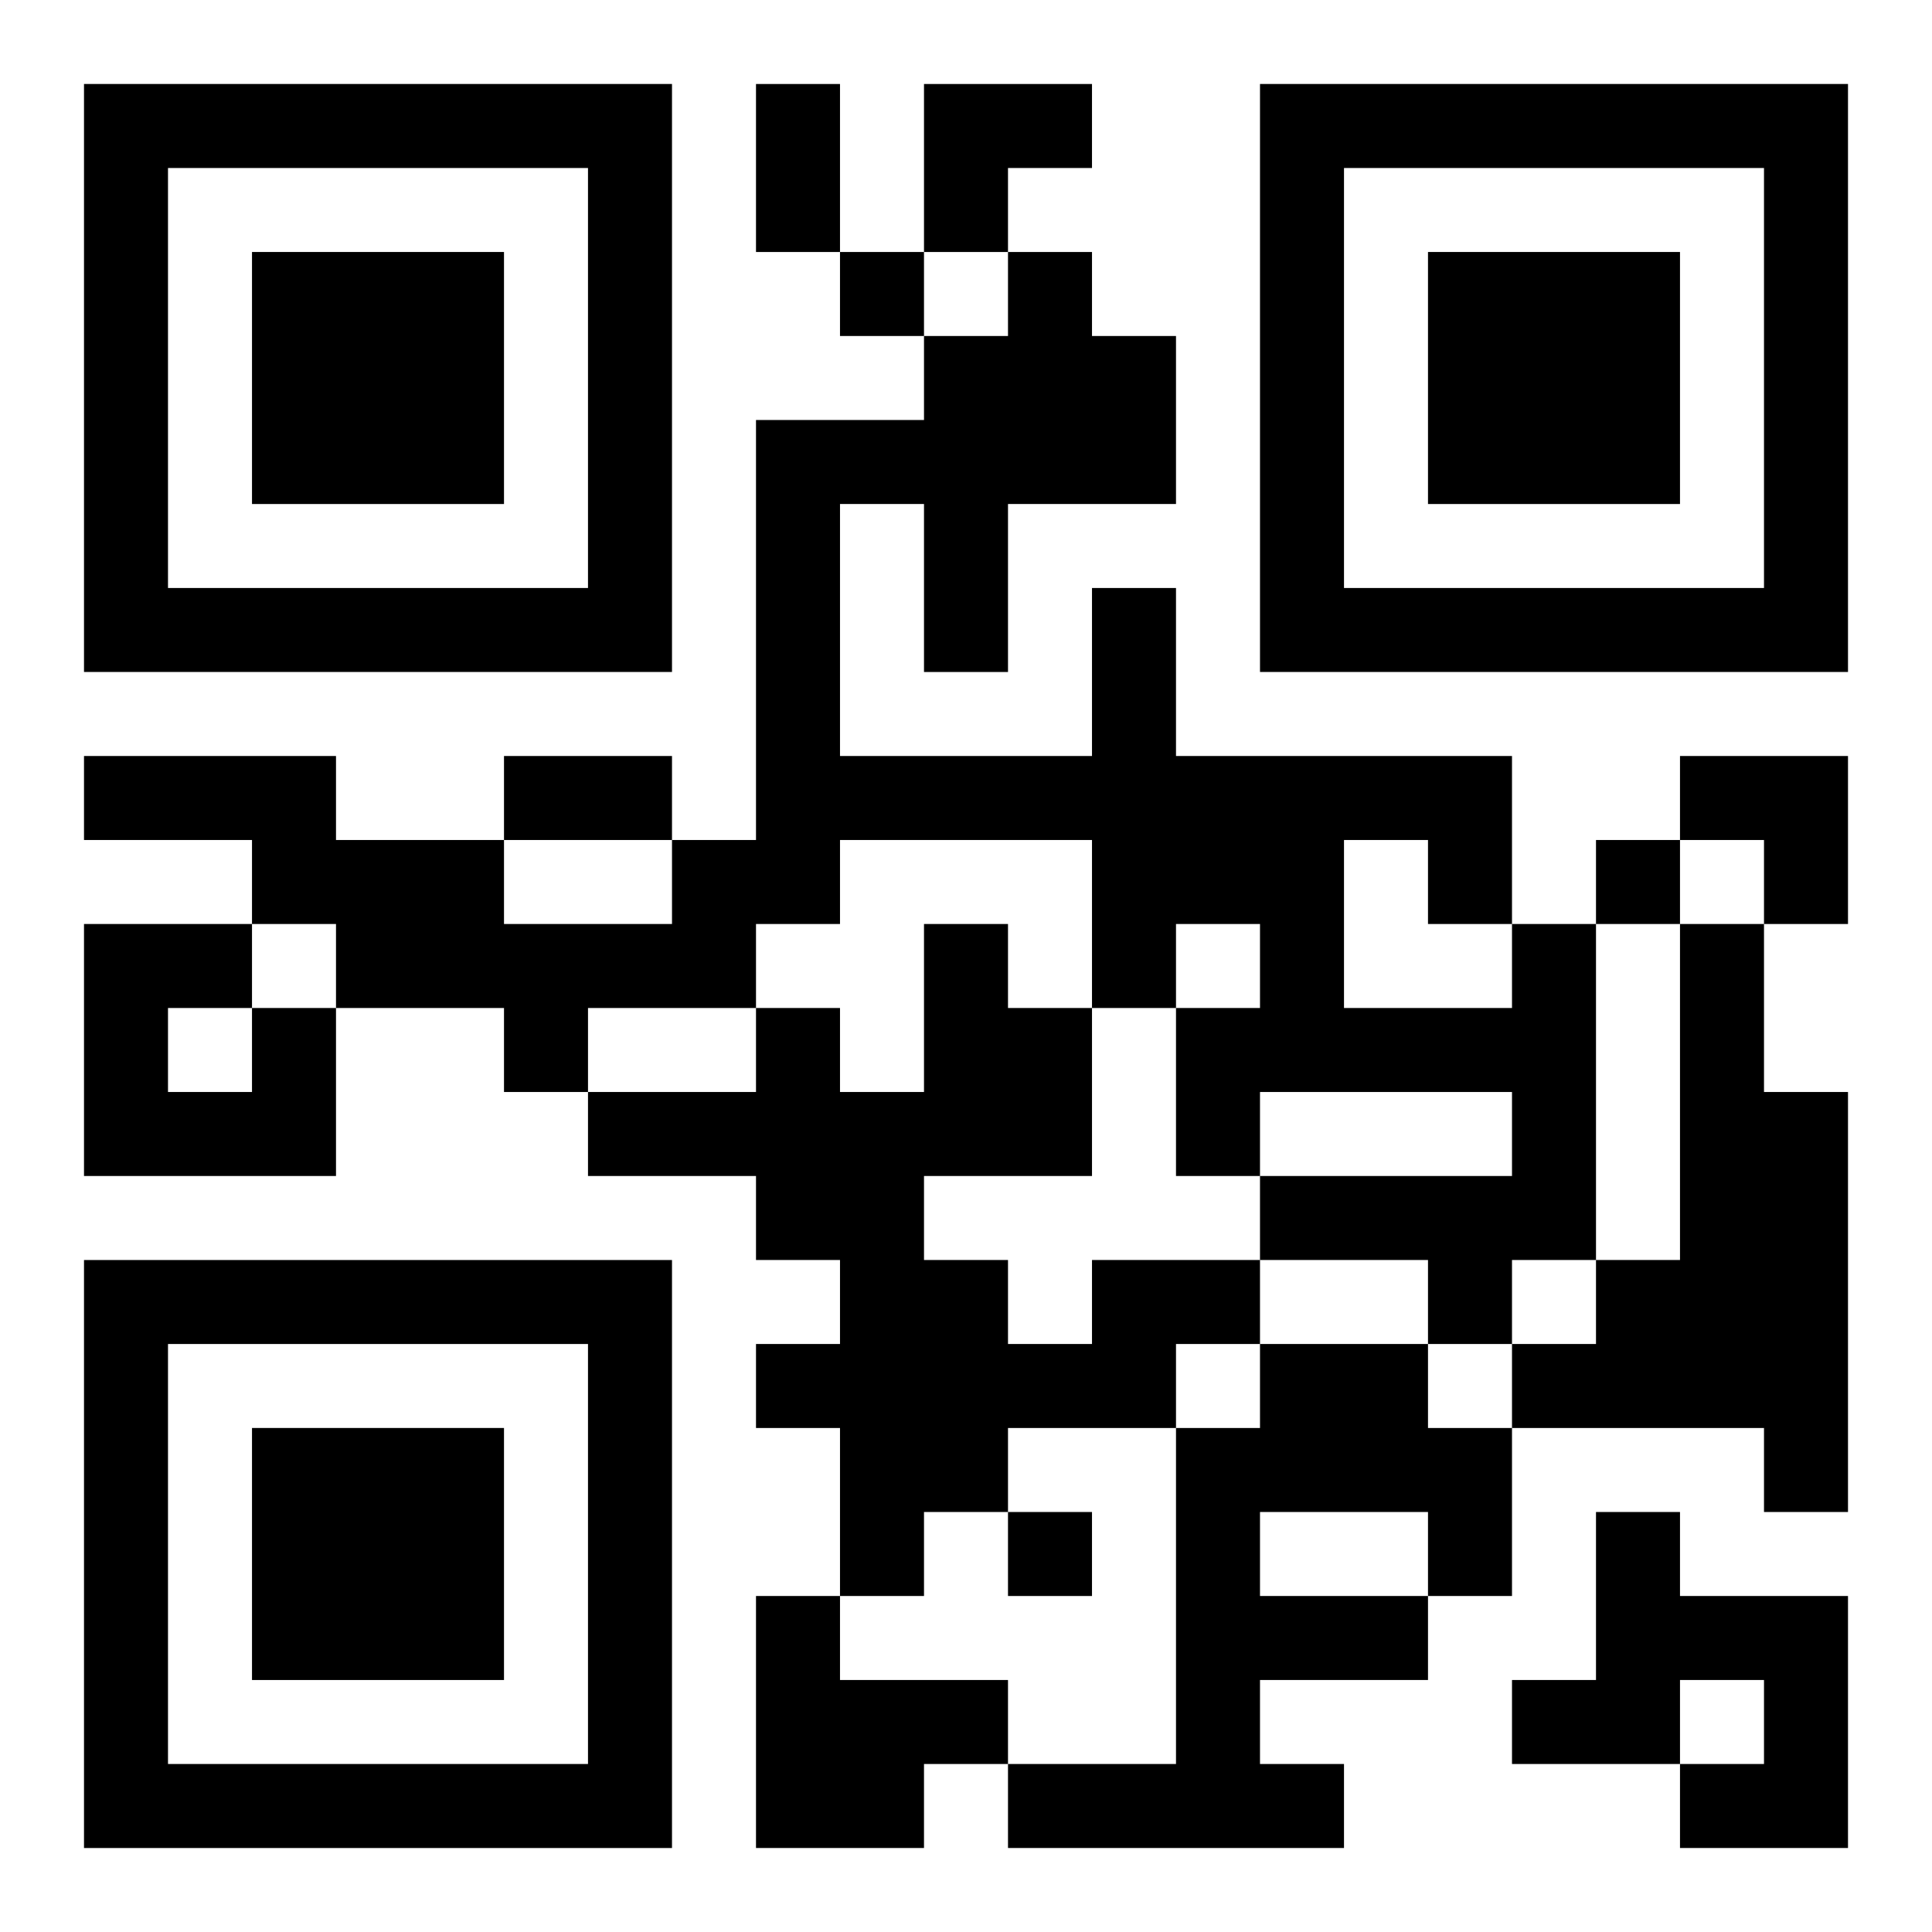 <?xml version="1.0" encoding="UTF-8"?>
<svg width="250" height="250" baseProfile="full" version="1.1" viewBox="-1 -1 23 23" xmlns="http://www.w3.org/2000/svg" xmlns:xlink="http://www.w3.org/1999/xlink"><symbol id="a"><path d="m0 7v7h7v-7h-7zm1 1h5v5h-5v-5zm1 1v3h3v-3h-3z"/></symbol><use y="-7" xlink:href="#a"/><use y="7" xlink:href="#a"/><use x="14" y="-7" xlink:href="#a"/><path d="m17 10h1v4h-1v1h-1v-1h-2v-1h3v-1h-3v1h-1v-2h1v-1h-1v1h-1v-2h-3v1h-1v1h-2v1h-1v-1h-2v-1h-1v-1h-2v-1h3v1h2v1h2v-1h1v-5h2v-1h1v-1h1v1h1v2h-2v2h-1v-2h-1v3h3v-2h1v2h4v2m-2-1v2h2v-1h-1v-1h-1m4 1h1v2h1v5h-1v-1h-3v-1h1v-1h1v-4m-17 1h1v2h-3v-3h2v1m-1 0v1h1v-1h-1m11 3h2v1h-1v1h-2v1h-1v1h-1v-2h-1v-1h1v-1h-1v-1h-2v-1h2v-1h1v1h1v-2h1v1h1v2h-2v1h1v1h1v-1m2 1h2v1h1v2h-1v1h-2v1h1v1h-4v-1h2v-4h1v-1m0 2v1h2v-1h-2m4 0h1v1h2v3h-2v-1h1v-1h-1v1h-2v-1h1v-2m-10 1h1v1h2v1h-1v1h-2v-3m1-16v1h1v-1h-1m9 7v1h1v-1h-1m-7 8v1h1v-1h-1m-3-17h1v2h-1v-2m-3 8h2v1h-2v-1m5-8h2v1h-1v1h-1zm9 8h2v2h-1v-1h-1z"/></svg>
